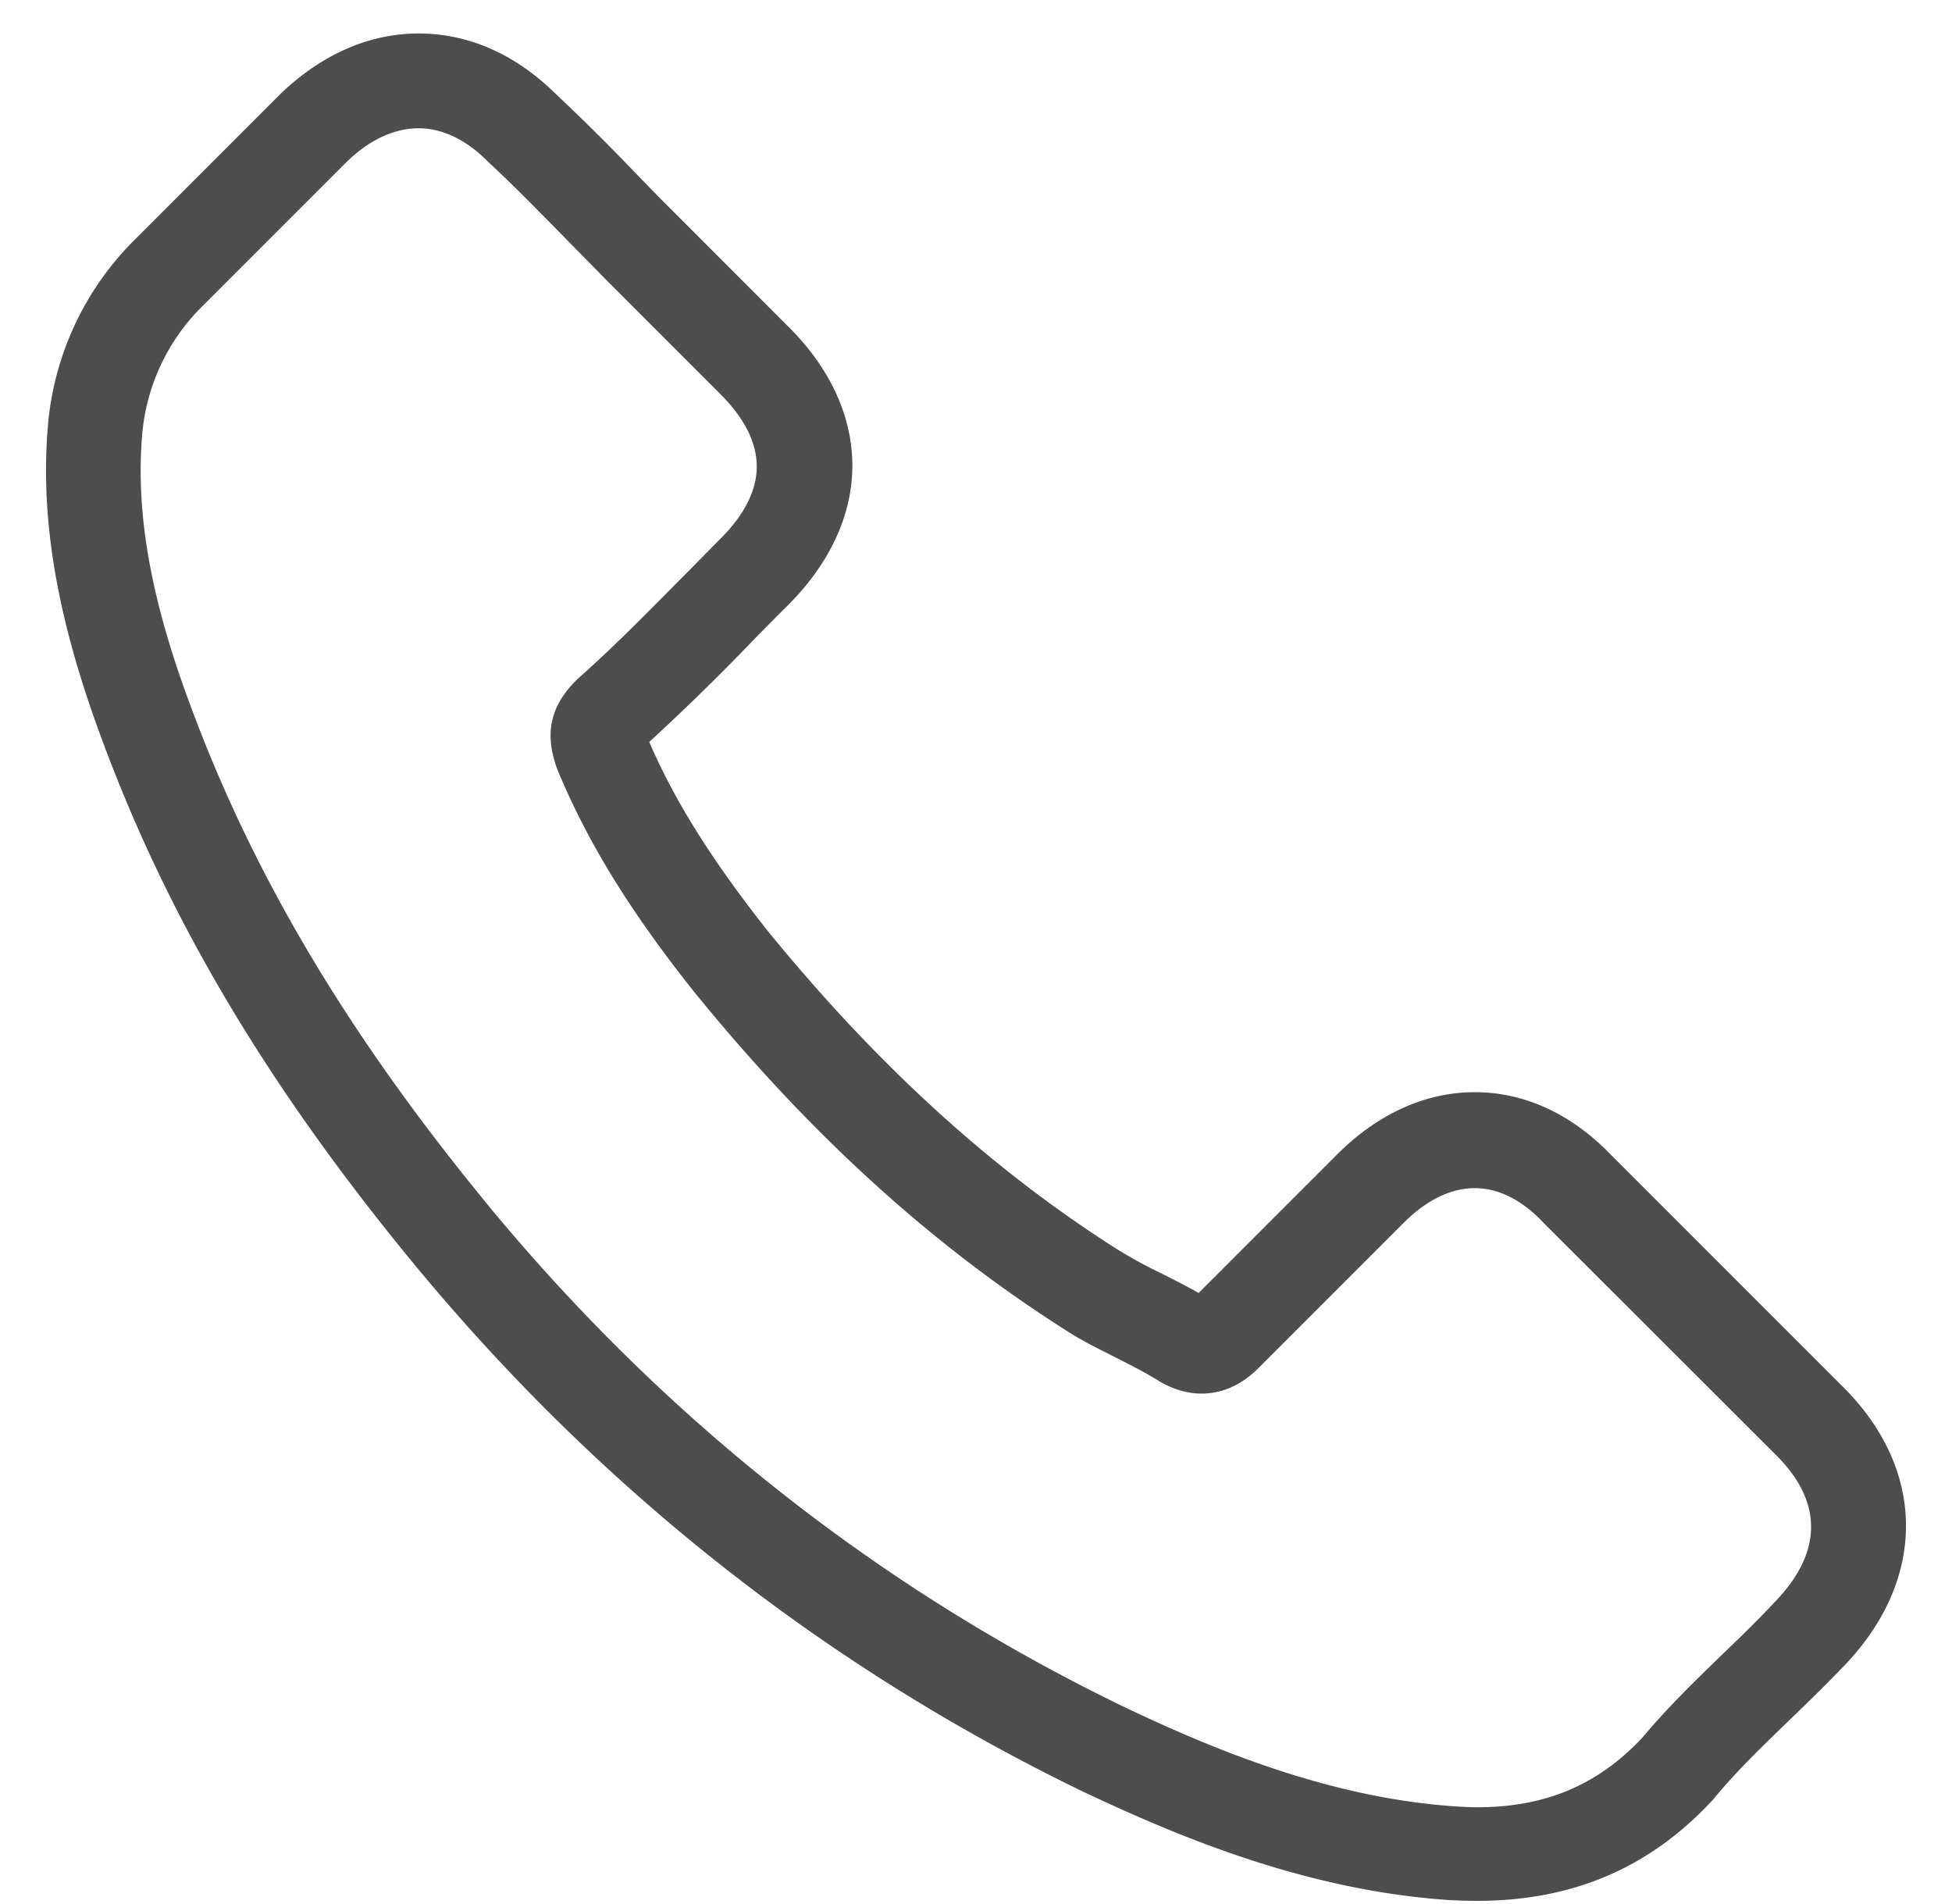 <svg width="40" height="39" viewBox="0 0 40 39" fill="none" xmlns="http://www.w3.org/2000/svg"><path d="M8.667 26.117c3.773 4.511 8.316 8.063 13.5 10.576 1.974.935 4.614 2.045 7.555 2.236.183.008.357.015.54.015 1.974 0 3.559-.681 4.851-2.085a.168.168 0 0 0 .032-.04c.46-.554.983-1.054 1.53-1.585.373-.357.753-.73 1.118-1.11 1.688-1.76 1.688-3.995-.016-5.7l-4.765-4.764c-.808-.84-1.775-1.284-2.79-1.284-1.015 0-1.99.444-2.822 1.276l-2.838 2.838c-.262-.15-.532-.285-.785-.412a9.825 9.825 0 0 1-.872-.476c-2.585-1.64-4.931-3.781-7.175-6.532-1.133-1.435-1.895-2.64-2.426-3.869a47.718 47.718 0 0 0 2.117-2.069c.238-.246.484-.492.73-.737.855-.856 1.315-1.848 1.315-2.854 0-1.007-.452-1.998-1.316-2.854l-2.362-2.363c-.278-.277-.54-.547-.809-.824a43.447 43.447 0 0 0-1.61-1.594c-.816-.8-1.775-1.22-2.79-1.22-1.006 0-1.974.42-2.822 1.228L2.792 4.88a6.09 6.09 0 0 0-1.815 3.9c-.15 1.895.198 3.909 1.102 6.343 1.387 3.765 3.48 7.262 6.588 10.995zM2.91 8.947a4.193 4.193 0 0 1 1.26-2.696l2.95-2.95c.46-.443.967-.673 1.458-.673.484 0 .975.23 1.427.69.531.491 1.03 1.006 1.57 1.553.27.278.547.555.824.84l2.363 2.363c.492.492.745.991.745 1.483 0 .491-.253.99-.745 1.482-.246.246-.492.5-.737.745-.738.745-1.427 1.451-2.188 2.125l-.04.04c-.658.658-.555 1.284-.396 1.76.008.023.016.04.023.063.61 1.466 1.46 2.862 2.783 4.527 2.378 2.933 4.883 5.208 7.642 6.96.341.222.706.396 1.047.57.317.16.61.31.872.476.032.016.055.032.087.048.262.135.515.198.769.198.634 0 1.046-.404 1.181-.539l2.965-2.965c.46-.46.96-.705 1.45-.705.603 0 1.095.372 1.404.705l4.78 4.773c.952.951.944 1.982-.023 2.988-.333.357-.682.698-1.055 1.055-.555.539-1.133 1.094-1.657 1.72-.911.983-1.997 1.443-3.4 1.443a7.19 7.19 0 0 1-.413-.016c-2.6-.166-5.018-1.181-6.833-2.045-4.931-2.387-9.26-5.772-12.851-10.068-2.957-3.56-4.947-6.874-6.263-10.425-.817-2.18-1.126-3.932-.999-5.526z" fill="#4D4D4D"/></svg>